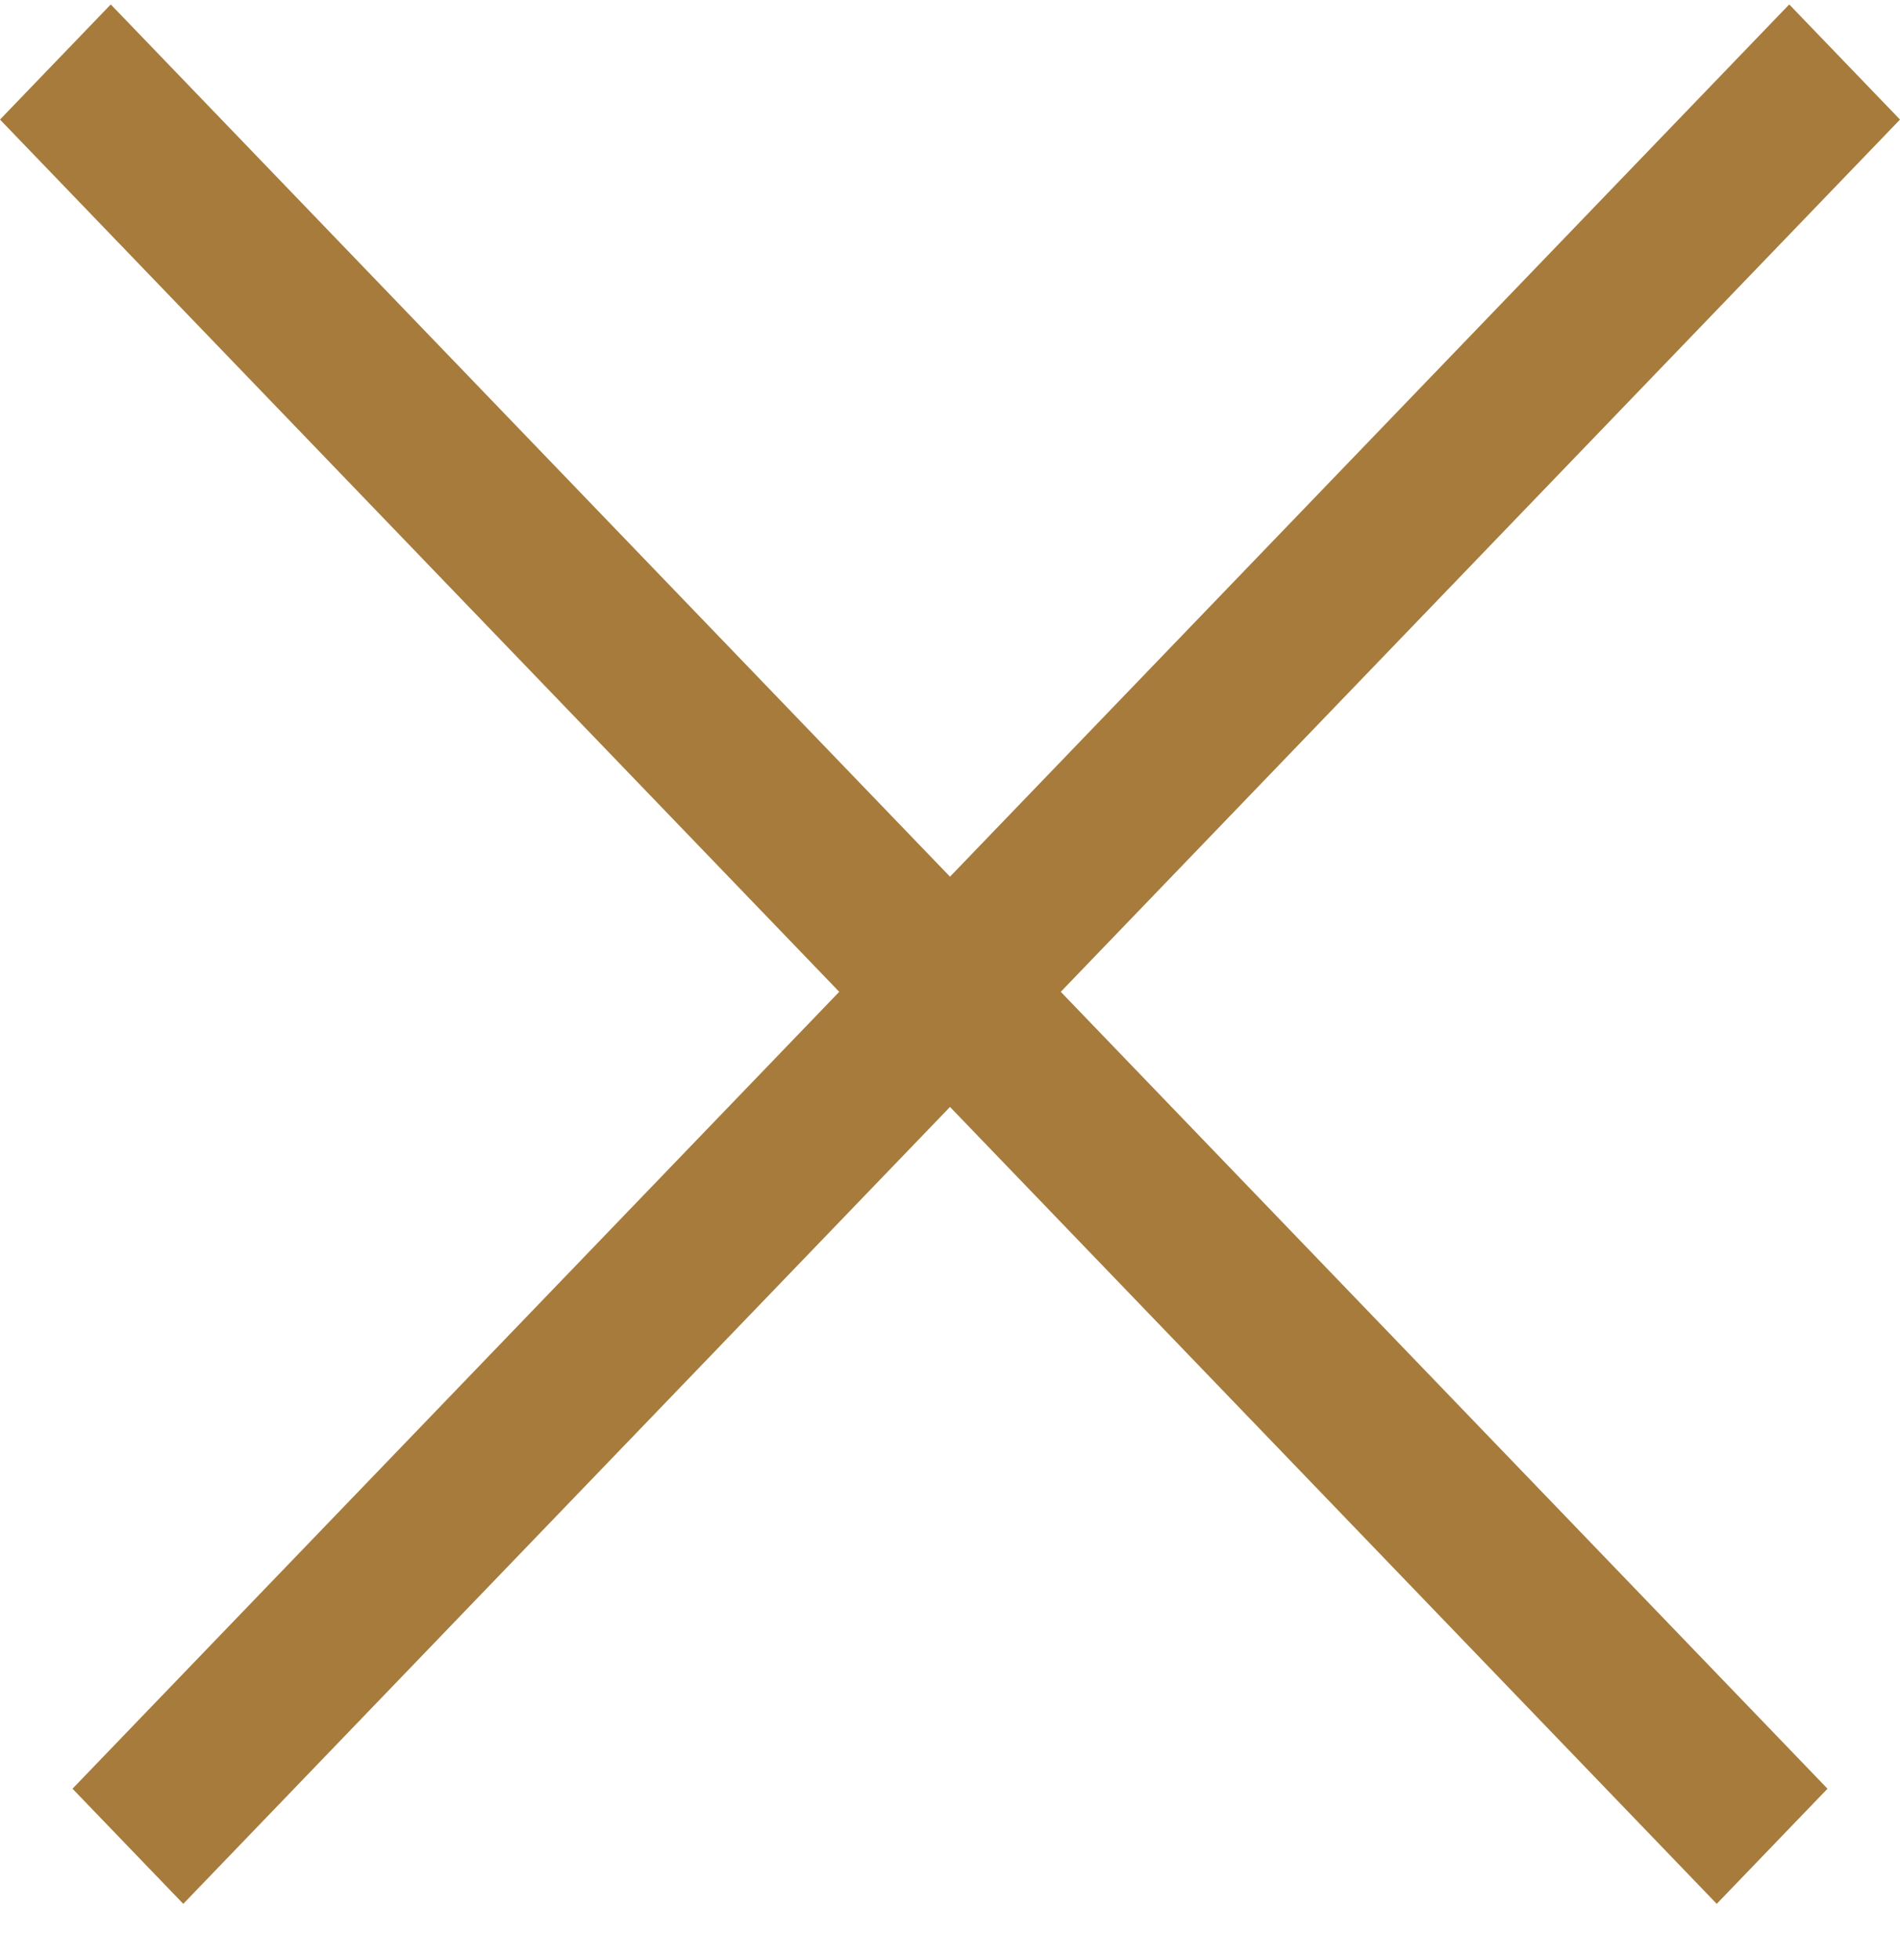 <svg width="32" height="33" viewBox="0 0 32 33" fill="none" xmlns="http://www.w3.org/2000/svg">
<rect width="2.692" height="41.722" transform="matrix(0.693 -0.72 0.693 0.72 0 2.013)" fill="#A67B3C"/>
<rect width="2.692" height="41.722" transform="matrix(-0.693 -0.72 -0.693 0.72 32 2.013)" fill="#A67B3C"/>
</svg>
